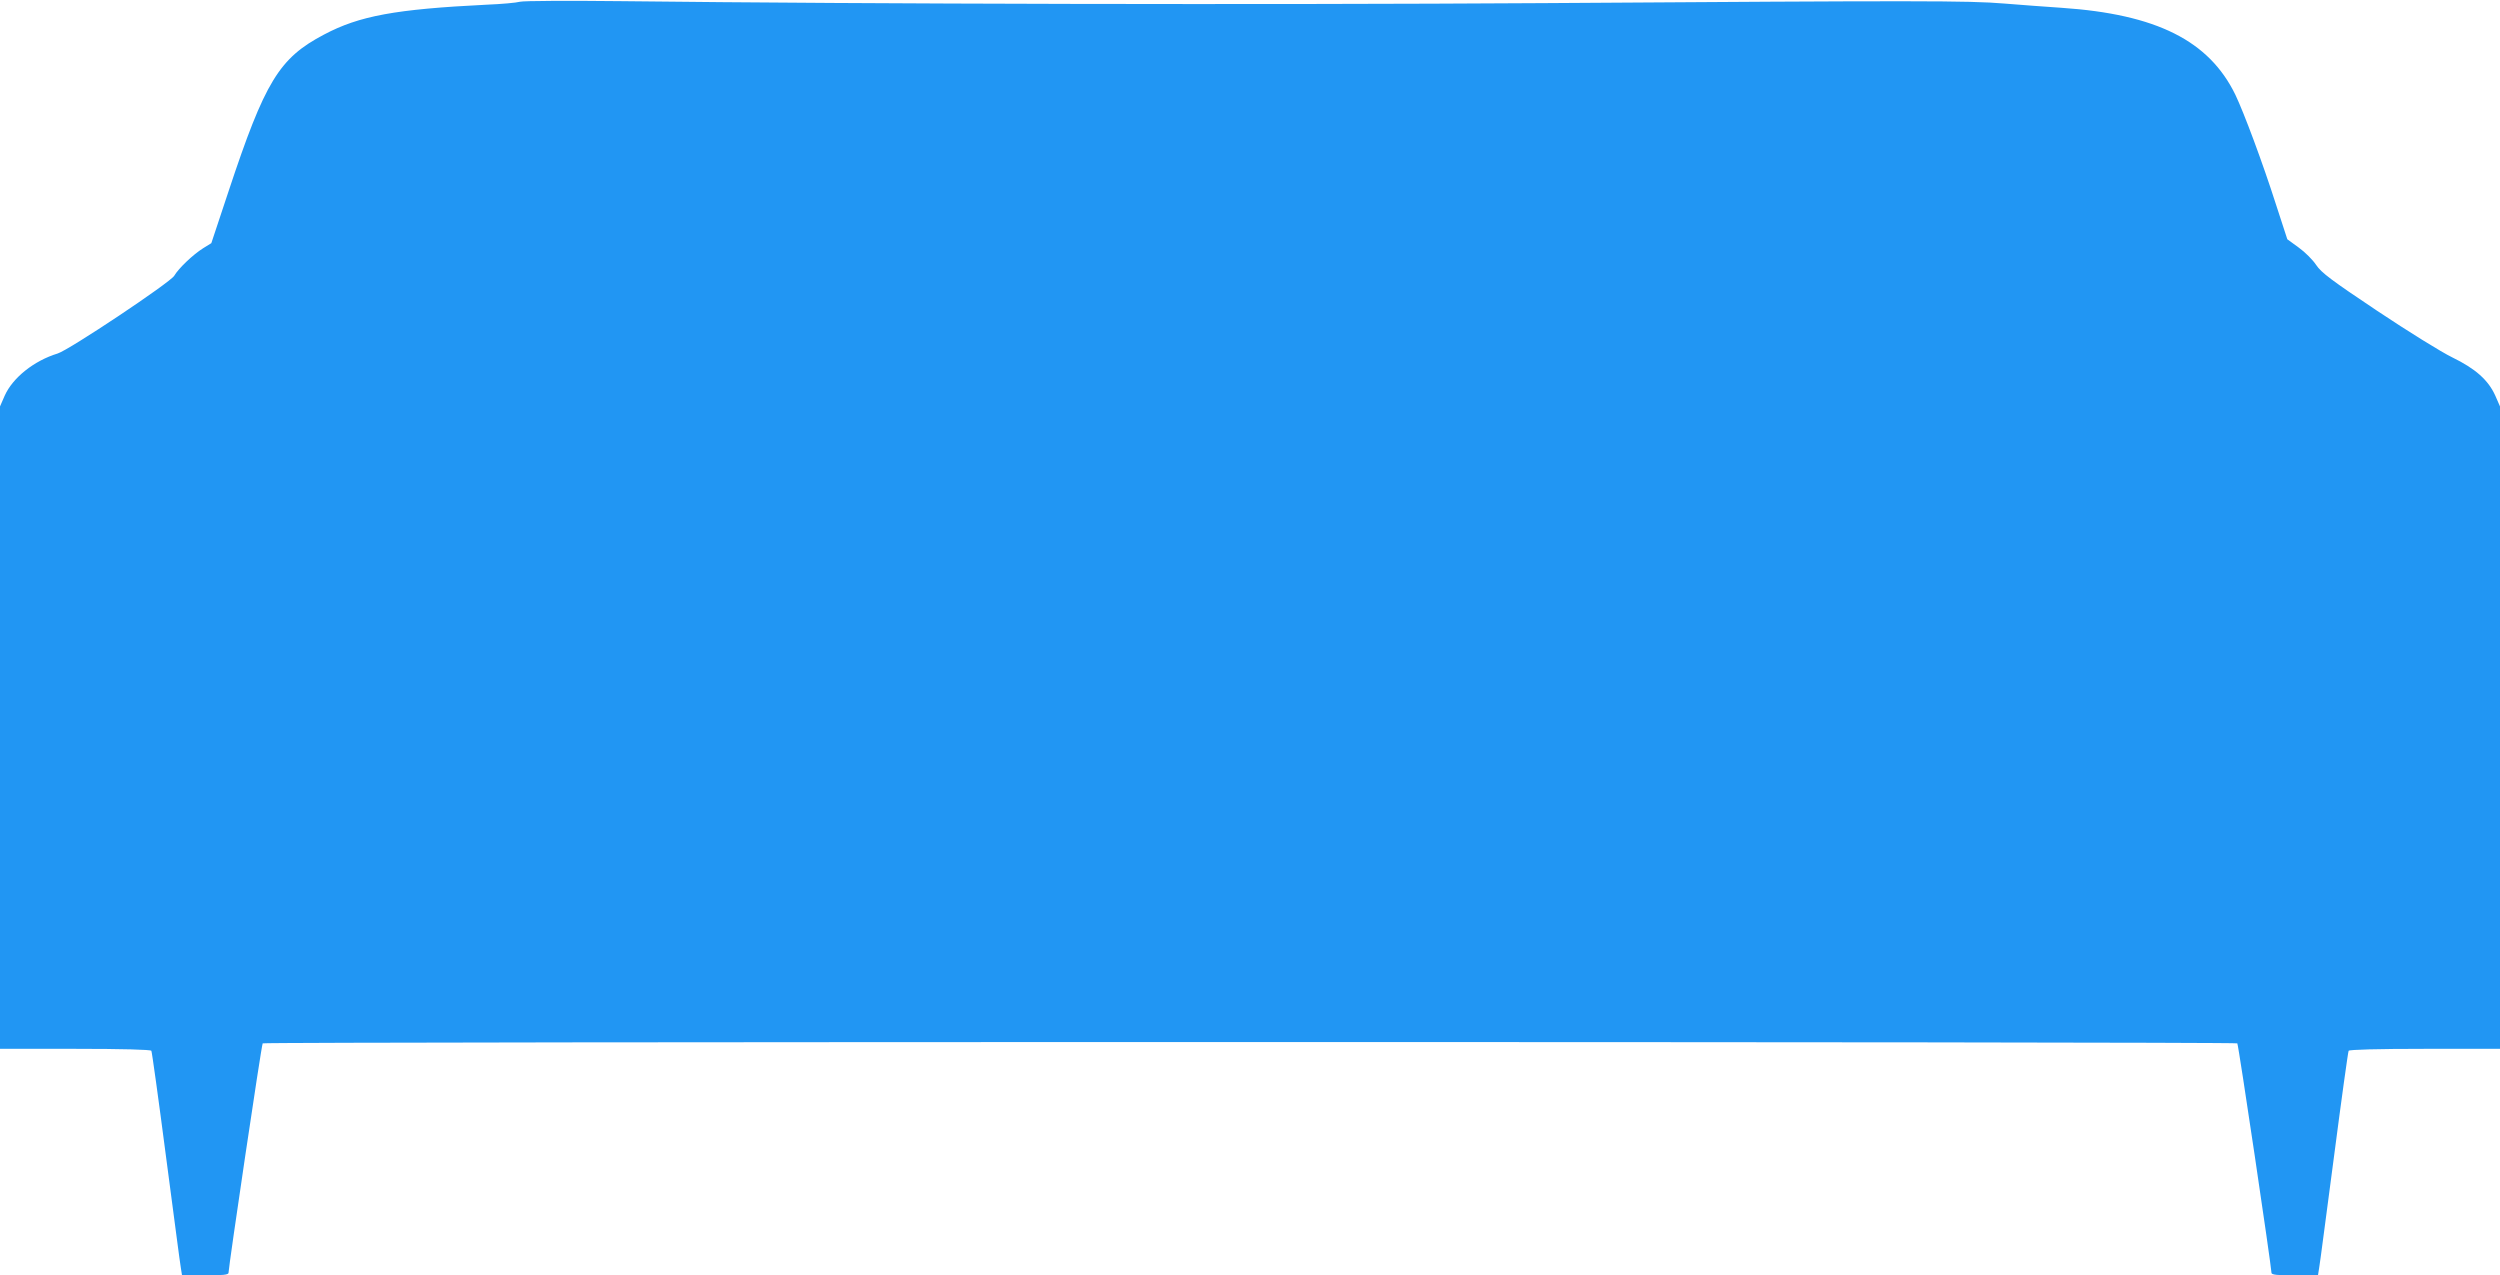 <?xml version="1.0" standalone="no"?>
<!DOCTYPE svg PUBLIC "-//W3C//DTD SVG 20010904//EN"
 "http://www.w3.org/TR/2001/REC-SVG-20010904/DTD/svg10.dtd">
<svg version="1.0" xmlns="http://www.w3.org/2000/svg"
 width="1280pt" height="653pt" viewBox="0 0 1280 653"
 preserveAspectRatio="xMidYMid meet">
<g transform="translate(0,653) scale(0.1,-0.1)"
fill="#2196f3" stroke="none">
<path d="M2662 6521 c-18 -5 -94 -12 -170 -15 -467 -23 -652 -57 -833 -153
-230 -121 -302 -239 -489 -803 l-88 -265 -42 -26 c-51 -32 -125 -102 -148
-141 -20 -34 -538 -380 -597 -398 -121 -37 -230 -124 -271 -216 l-24 -55 0
-1644 0 -1645 384 0 c245 0 387 -4 391 -10 3 -5 37 -250 75 -542 39 -293 72
-550 76 -570 l6 -38 119 0 c88 0 119 3 119 13 1 36 169 1170 175 1175 9 9
10101 9 10110 0 6 -5 174 -1139 175 -1175 0 -10 31 -13 119 -13 l119 0 6 38
c4 20 37 277 76 570 38 292 72 537 75 542 4 6 146 10 391 10 l384 0 0 1645 0
1644 -24 55 c-36 80 -101 138 -220 196 -56 27 -228 134 -384 238 -235 157
-287 196 -313 235 -17 26 -57 66 -89 89 l-59 43 -57 175 c-70 219 -165 473
-209 565 -135 277 -404 412 -889 445 -83 6 -216 15 -296 22 -184 15 -417 15
-2355 2 -1452 -9 -3430 -5 -4720 10 -269 3 -505 2 -523 -3z"/>
</g>
</svg>

